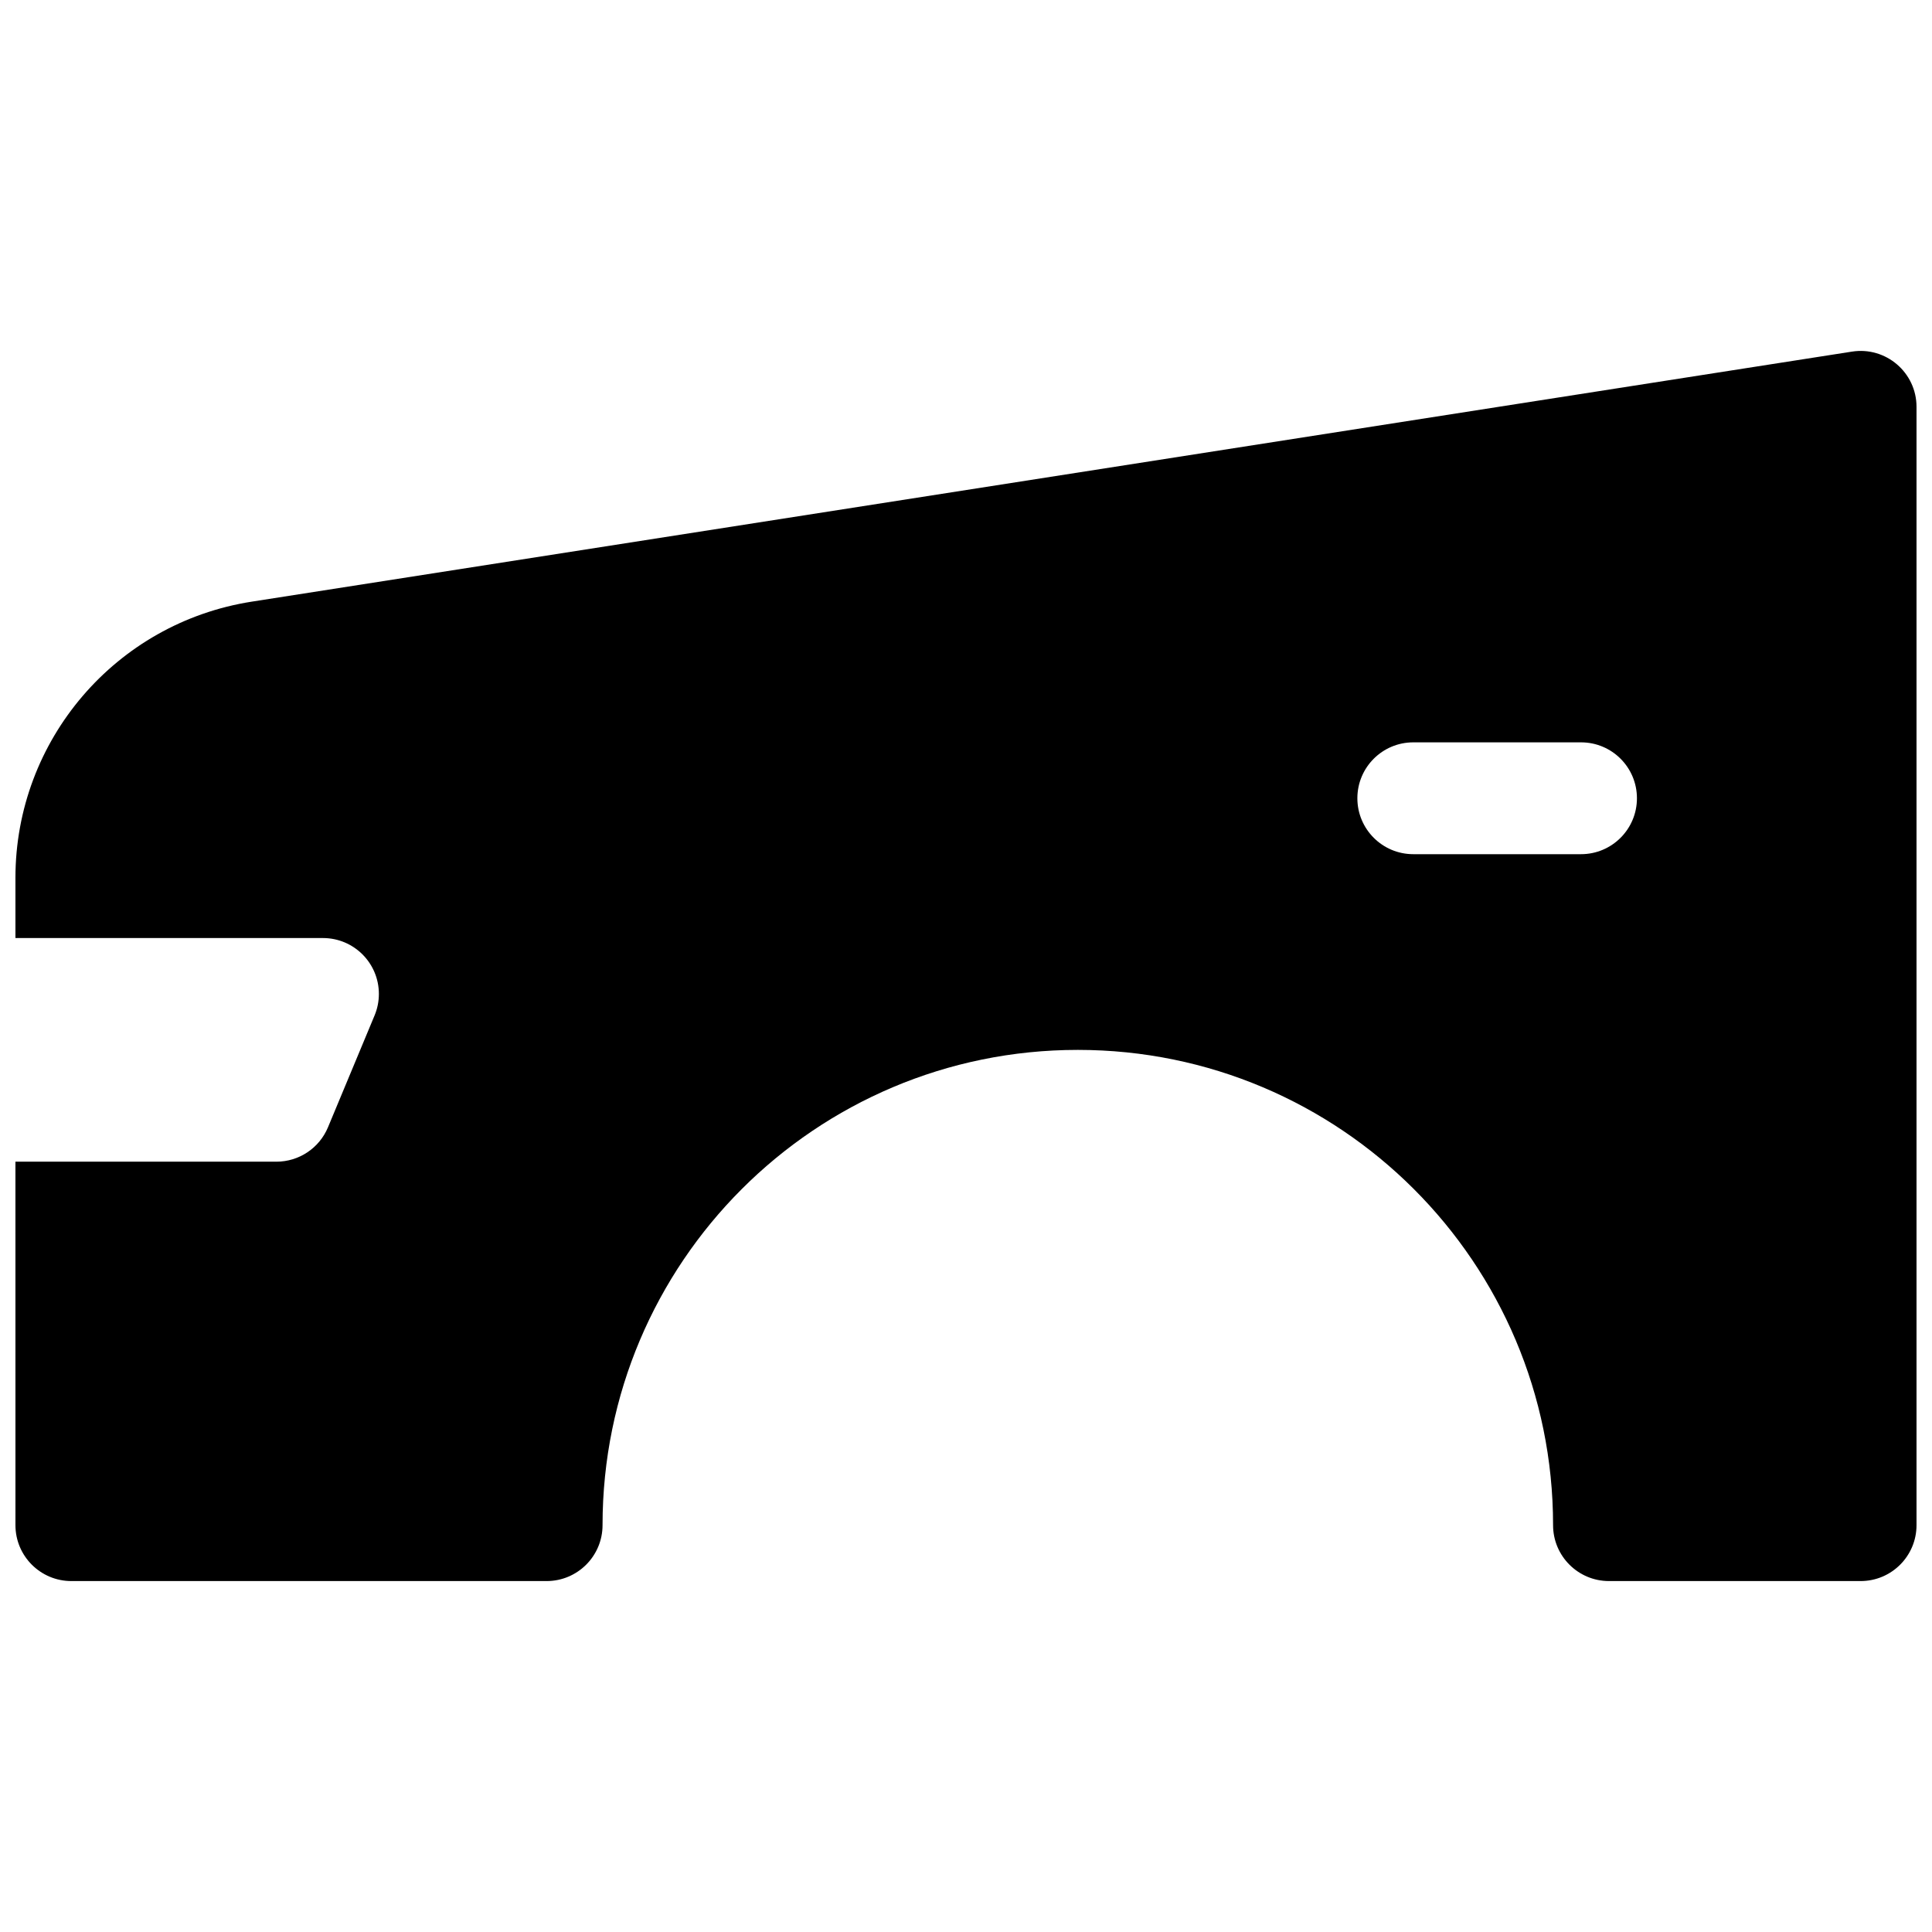 <?xml version="1.0" encoding="UTF-8"?>
<!-- Uploaded to: ICON Repo, www.svgrepo.com, Generator: ICON Repo Mixer Tools -->
<svg width="800px" height="800px" version="1.1" viewBox="144 144 512 512" xmlns="http://www.w3.org/2000/svg">
 <defs>
  <clipPath id="a">
   <path d="m148.09 237h503.81v326h-503.81z"/>
  </clipPath>
 </defs>
 <g clip-path="url(#a)">
  <path d="m148.09 451.86h69.148c5.984 0 11.379-3.594 13.68-9.117l12.348-29.637c0.754-1.805 1.141-3.742 1.141-5.699 0-8.184-6.633-14.816-14.816-14.816h-81.5v-15.953c0-36.5 26.586-67.566 62.652-73.199l424.05-66.258c8.988-1.406 17.105 5.543 17.105 14.641v296.36c0 8.184-6.633 14.816-14.816 14.816h-66.68c-8.184 0-14.82-6.633-14.82-14.816 0-69.562-56.391-125.95-125.95-125.95-69.559 0-125.95 56.391-125.95 125.95 0 8.184-6.637 14.816-14.82 14.816h-125.95c-8.184 0-14.816-6.633-14.816-14.816zm414.9-111.13h-44.453c-8.184 0-14.82 6.633-14.82 14.816 0 8.184 6.637 14.82 14.82 14.82h44.453c8.184 0 14.816-6.637 14.816-14.82 0-8.184-6.633-14.816-14.816-14.816z"/>
 </g>
</svg>